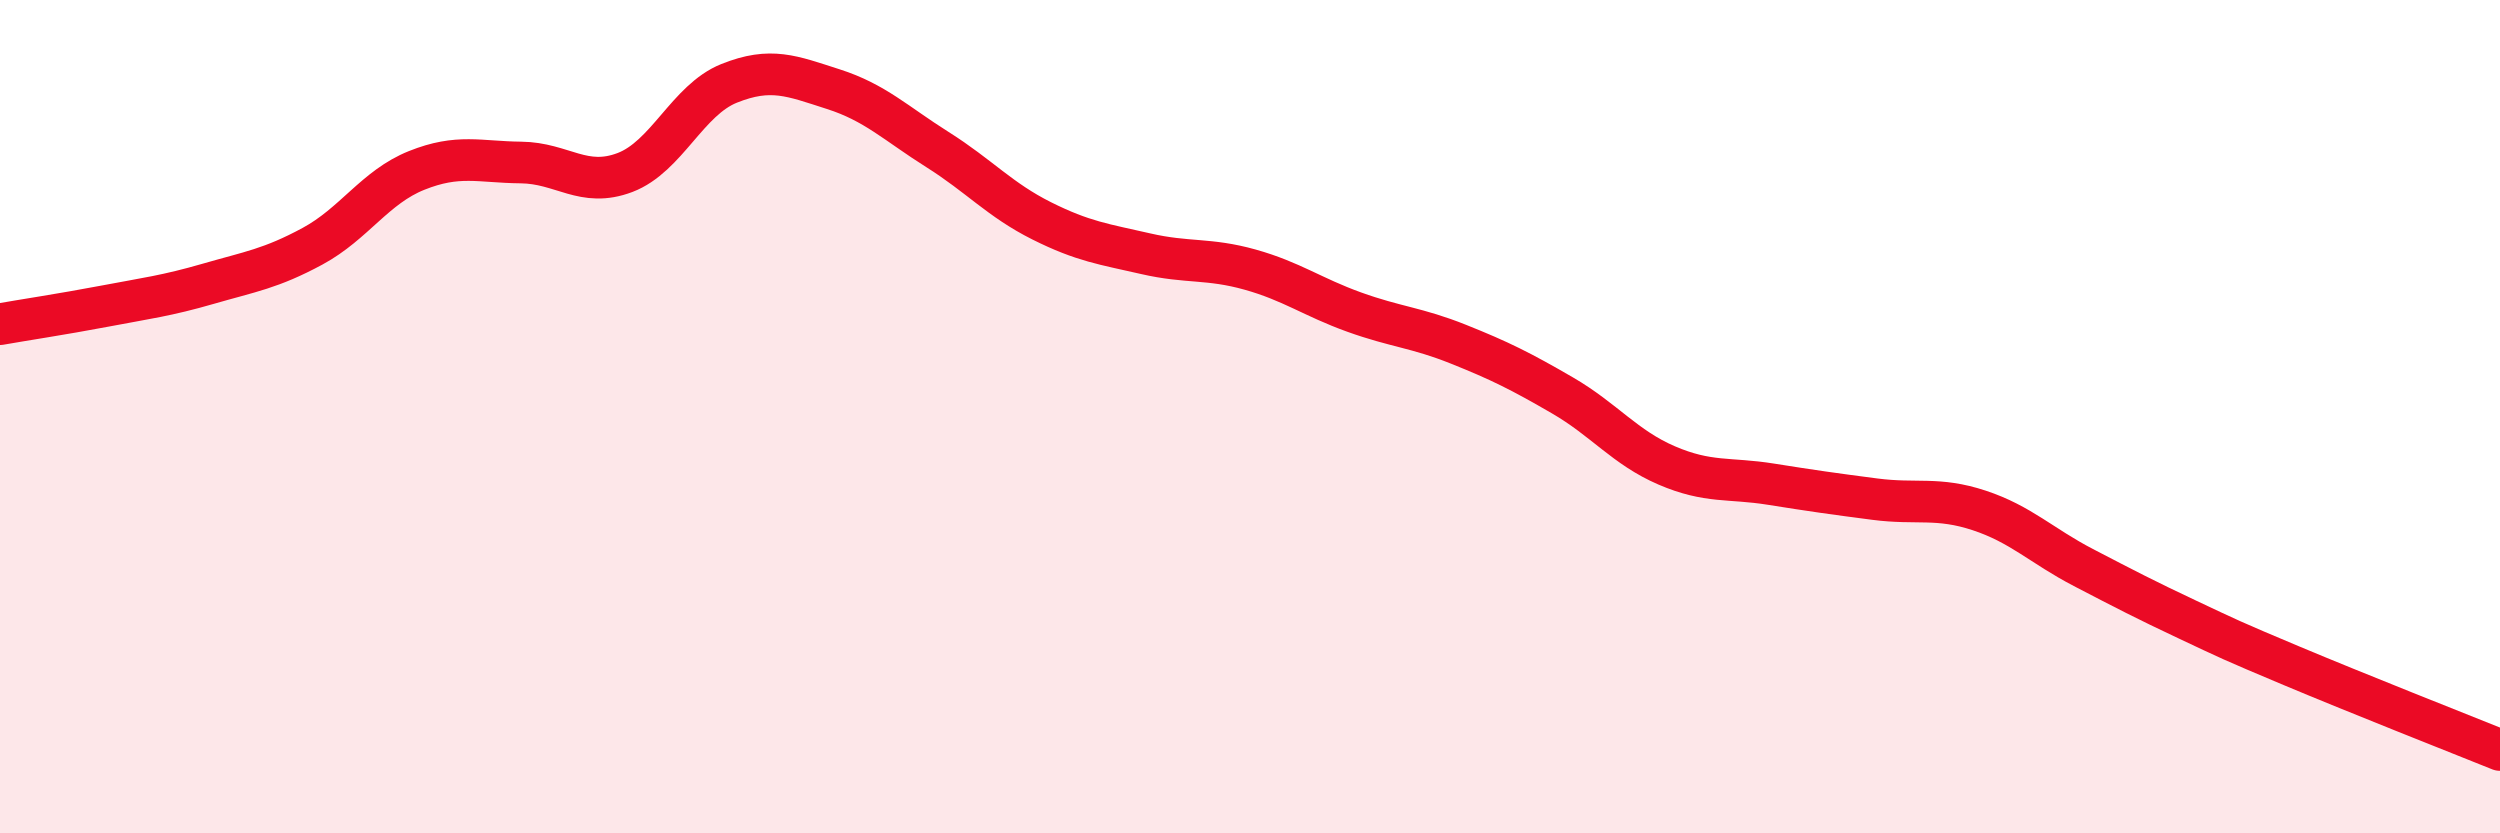 
    <svg width="60" height="20" viewBox="0 0 60 20" xmlns="http://www.w3.org/2000/svg">
      <path
        d="M 0,7.78 C 0.5,7.69 1.5,7.54 2.5,7.35 C 3.5,7.16 4,7.1 5,6.81 C 6,6.52 6.5,6.45 7.5,5.91 C 8.5,5.37 9,4.49 10,4.09 C 11,3.69 11.5,3.89 12.5,3.9 C 13.5,3.91 14,4.52 15,4.14 C 16,3.76 16.5,2.4 17.5,2 C 18.5,1.6 19,1.82 20,2.14 C 21,2.46 21.5,2.96 22.5,3.59 C 23.5,4.22 24,4.8 25,5.3 C 26,5.8 26.5,5.86 27.5,6.09 C 28.5,6.32 29,6.19 30,6.47 C 31,6.75 31.5,7.13 32.5,7.49 C 33.5,7.85 34,7.86 35,8.26 C 36,8.66 36.5,8.91 37.5,9.49 C 38.5,10.07 39,10.74 40,11.17 C 41,11.6 41.5,11.46 42.5,11.62 C 43.5,11.78 44,11.85 45,11.98 C 46,12.11 46.5,11.92 47.5,12.25 C 48.5,12.58 49,13.1 50,13.62 C 51,14.14 51.5,14.4 52.5,14.87 C 53.5,15.34 53.5,15.35 55,15.98 C 56.5,16.61 59,17.6 60,18L60 20L0 20Z"
        fill="#EB0A25"
        opacity="0.1"
        stroke-linecap="round"
        stroke-linejoin="round"
      />
      <path
        d="M 0,7.78 C 0.5,7.69 1.5,7.54 2.5,7.35 C 3.5,7.16 4,7.1 5,6.81 C 6,6.52 6.5,6.45 7.5,5.91 C 8.5,5.37 9,4.49 10,4.09 C 11,3.69 11.5,3.89 12.5,3.9 C 13.5,3.91 14,4.52 15,4.14 C 16,3.76 16.5,2.4 17.5,2 C 18.5,1.6 19,1.82 20,2.14 C 21,2.46 21.5,2.96 22.5,3.59 C 23.5,4.22 24,4.8 25,5.3 C 26,5.8 26.5,5.86 27.5,6.09 C 28.5,6.32 29,6.19 30,6.47 C 31,6.75 31.5,7.13 32.5,7.49 C 33.5,7.85 34,7.86 35,8.26 C 36,8.66 36.5,8.91 37.5,9.49 C 38.5,10.07 39,10.74 40,11.17 C 41,11.6 41.5,11.46 42.5,11.62 C 43.5,11.78 44,11.85 45,11.98 C 46,12.11 46.5,11.92 47.5,12.25 C 48.5,12.58 49,13.1 50,13.62 C 51,14.14 51.5,14.4 52.5,14.87 C 53.5,15.34 53.5,15.35 55,15.98 C 56.5,16.61 59,17.6 60,18"
        stroke="#EB0A25"
        stroke-width="1"
        fill="none"
        stroke-linecap="round"
        stroke-linejoin="round"
      />
    </svg>
  